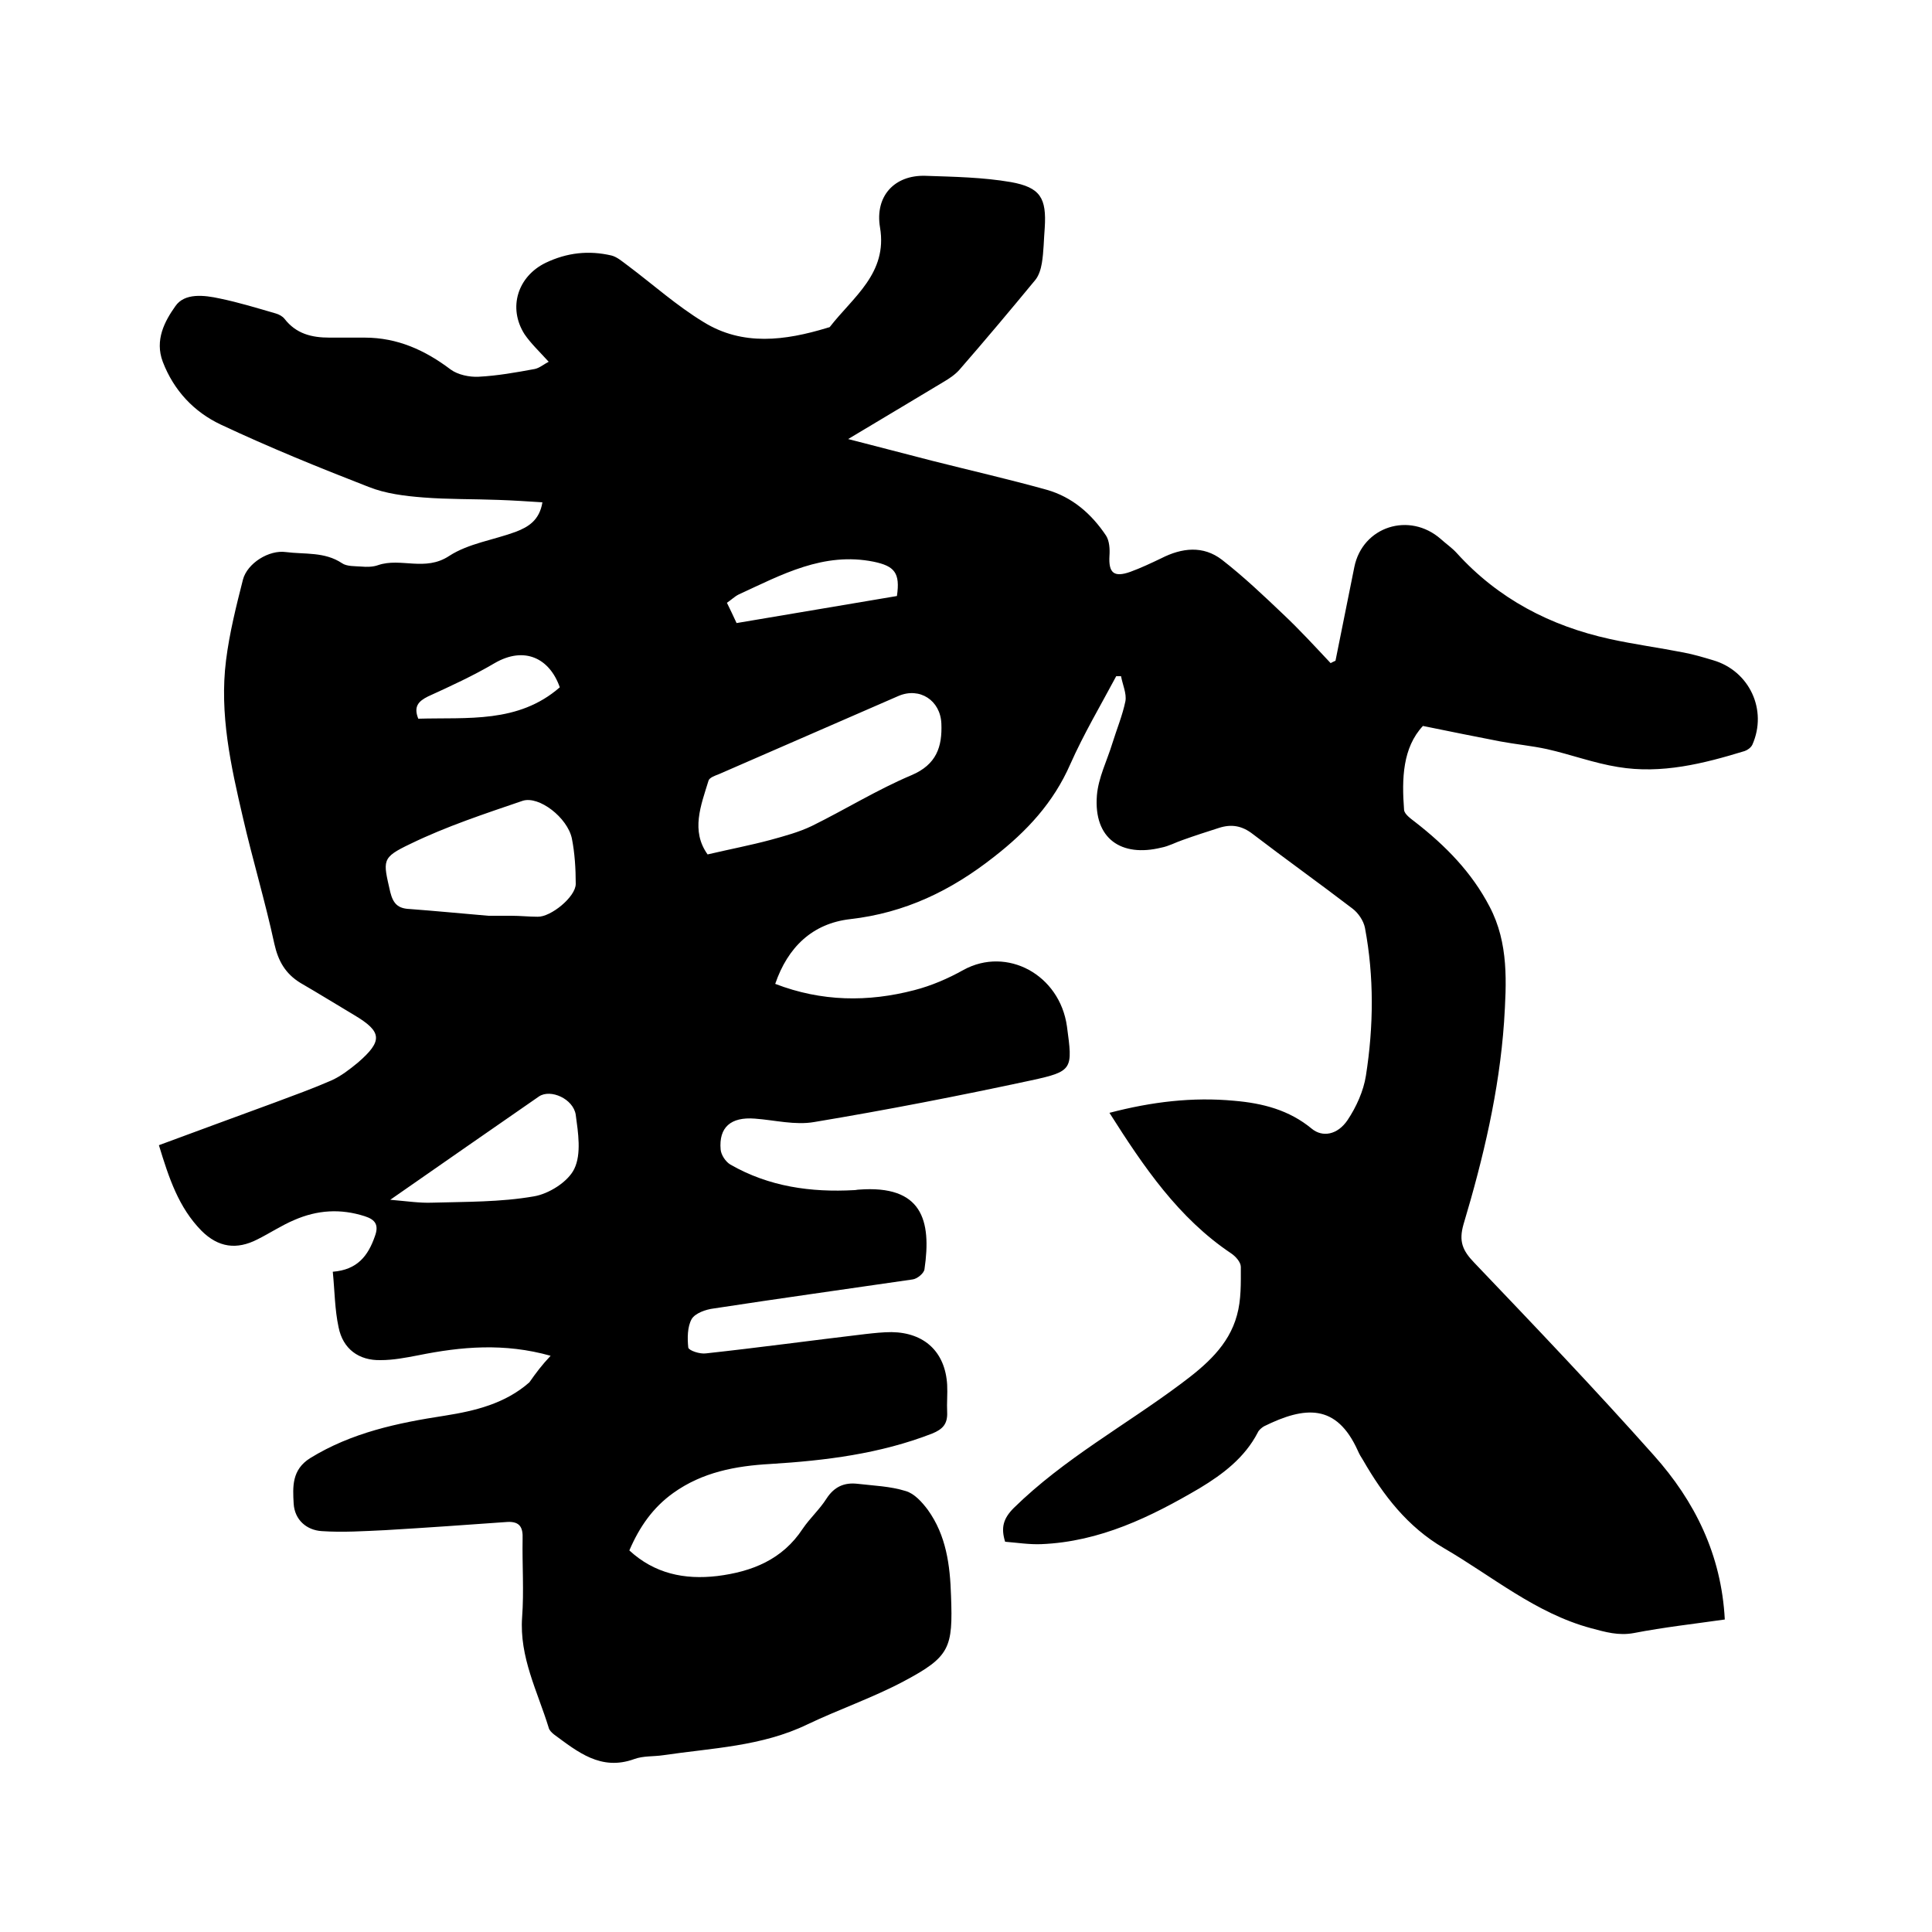 <svg enable-background="new 0 0 400 400" viewBox="0 0 400 400" xmlns="http://www.w3.org/2000/svg"><path d="m114 280.7c-9.6-2.7-18.5-1.9-27.4-.1-2.6.5-5.2 1-7.8 1-4.5.1-7.8-2.3-8.7-6.8-.8-3.7-.8-7.5-1.2-11.5 5.1-.4 7.3-3.3 8.7-7.3.9-2.4.1-3.5-2.1-4.2-5-1.6-9.8-1.3-14.6.8-2.6 1.1-5 2.7-7.6 4-4.3 2.2-8.1 1.7-11.6-1.8-4.7-4.8-6.7-10.8-8.8-17.7 8.1-3 16-5.9 23.9-8.8 4-1.5 7.9-2.9 11.8-4.6 2-.9 3.8-2.3 5.5-3.7 5.2-4.5 5-6.4-.7-9.8-3.7-2.2-7.4-4.5-11.2-6.7-3.1-1.9-4.6-4.5-5.4-8.1-1.9-8.8-4.5-17.4-6.5-26.1-2.5-10.7-4.9-21.5-3.5-32.6.7-5.6 2.1-11.2 3.5-16.7.9-3.4 5.4-6.2 8.9-5.7 3.9.5 8-.1 11.6 2.3 1 .7 2.7.6 4 .7 1.1.1 2.4.1 3.5-.3 4.7-1.6 9.7 1.4 14.7-1.9 4-2.6 9.2-3.3 13.8-5 2.6-1 4.9-2.4 5.5-6.1-3.1-.2-6.1-.4-9.1-.5-5.2-.2-10.4-.1-15.5-.5-3.9-.3-7.9-.8-11.4-2.2-10.3-4-20.6-8.2-30.6-12.9-5.5-2.6-9.7-7-12-13-1.7-4.5.4-8.4 2.6-11.5 1.9-2.8 6-2.3 9.2-1.6 3.9.8 7.8 2 11.6 3.1.7.2 1.4.6 1.8 1.1 2.4 3.1 5.6 3.9 9.3 3.9h7.3c6.8 0 12.5 2.6 17.8 6.6 1.5 1.1 3.9 1.6 5.8 1.5 3.9-.2 7.8-.9 11.6-1.6 1-.2 1.9-1 2.9-1.5-2-2.2-3.7-3.8-5-5.7-3.5-5.5-1.4-12 4.4-14.8 4.4-2.1 8.9-2.6 13.6-1.5 1.2.3 2.3 1.3 3.4 2.1 5.2 3.9 10.1 8.3 15.7 11.7 8.1 5 16.9 3.8 25.5 1.2.2-.1.5-.1.6-.2 4.8-6.2 12-11.1 10.4-20.6-1.1-6.5 3-10.9 9.4-10.7 5.9.2 11.9.3 17.7 1.3 6.1 1.1 7.4 3.3 7 9.5-.2 2.4-.2 4.9-.6 7.3-.2 1.2-.6 2.5-1.3 3.4-5.2 6.3-10.4 12.5-15.8 18.7-.9 1-2.1 1.8-3.3 2.5-6.3 3.8-12.7 7.6-19.7 11.8 6.3 1.6 11.9 3.1 17.4 4.5 7.9 2 15.8 3.8 23.7 6 5.3 1.5 9.3 5 12.3 9.5.7 1.1.8 2.8.7 4.2-.2 3.5.9 4.5 4.3 3.3 2.2-.8 4.3-1.8 6.4-2.8 4.3-2.2 8.7-2.7 12.6.3 4.5 3.5 8.6 7.4 12.7 11.3 3.4 3.2 6.6 6.7 9.8 10.1.3-.2.6-.3 1-.5 1.3-6.5 2.6-12.9 3.9-19.4 1.7-8.4 11.4-11.5 17.9-5.8 1.1 1 2.3 1.8 3.3 2.9 8.6 9.5 19.4 15.1 31.7 17.8 5 1.1 10.2 1.8 15.3 2.8 2.1.4 4.1 1 6.1 1.6 7.5 2.2 11.3 10.3 8.1 17.5-.3.6-1 1.1-1.6 1.3-8.5 2.6-17.2 4.8-26.2 3.3-5-.8-9.8-2.6-14.7-3.7-3.2-.7-6.5-1-9.7-1.6-5.1-1-10.2-2-16-3.2-4.2 4.5-4.4 10.9-3.9 17.4.1.9 1.4 1.8 2.3 2.5 6.3 4.9 11.7 10.4 15.4 17.5 4 7.6 3.5 15.8 3 23.9-1 14.3-4.3 28.2-8.4 41.9-1 3.5-.2 5.4 2.2 7.9 12.6 13.2 25.1 26.3 37.2 39.9 8.5 9.5 14 20.6 14.7 34-6.3.9-12.6 1.6-18.8 2.8-3.2.6-5.9-.2-8.9-1-11.5-3.1-20.5-10.8-30.5-16.6-7.5-4.4-12.5-10.9-16.7-18.2-.4-.6-.8-1.3-1.1-2-4.4-9.7-10.9-9.2-19.4-5-.5.3-1.1.8-1.3 1.3-2.7 5.2-7.2 8.6-12 11.5-10.2 6-20.7 11.1-32.8 11.6-2.5.1-5-.3-7.5-.5-.9-2.9-.4-4.8 1.8-7 10.4-10.2 23.1-17.1 34.6-25.7 5.1-3.8 9.9-7.9 11.6-14.2.9-3.2.8-6.7.8-10 0-1-1.1-2.2-2-2.8-10.9-7.3-18.1-17.9-25.2-29.1 8.8-2.3 17.2-3.3 25.8-2.5 5.9.5 11.4 1.9 16.1 5.8 2.2 1.8 5.3 1.3 7.4-1.8 1.8-2.7 3.3-6 3.8-9.2 1.6-10.2 1.7-20.5-.2-30.6-.3-1.5-1.4-3.1-2.6-4-6.8-5.2-13.8-10.2-20.6-15.4-2.3-1.8-4.5-2.1-7-1.3s-5 1.6-7.5 2.5c-1.5.5-2.9 1.3-4.5 1.6-8.2 2-14-1.8-13.3-10.8.3-3.7 2.1-7.2 3.2-10.8.9-2.9 2.1-5.8 2.7-8.7.3-1.6-.6-3.5-.9-5.2-.3 0-.7 0-1 0-3.2 6-6.7 11.9-9.5 18.2-3.5 8-9 13.9-15.8 19.2-8.9 7-18.4 11.6-29.8 12.9-7.8.9-12.9 5.8-15.5 13.4 9.6 3.7 19.2 3.8 28.8 1.3 3.5-.9 7-2.4 10.2-4.2 9-4.9 19.9 1 21.4 11.7 1.2 8.9 1.3 9.3-7.5 11.2-14.9 3.2-29.8 6.1-44.8 8.6-4 .7-8.2-.4-12.3-.7-5-.4-7.5 1.8-7.1 6.4.1 1.1 1 2.5 2 3.1 8 4.6 16.7 5.8 25.7 5.3.3 0 .6-.1.9-.1 13.1-1 15.1 6.3 13.6 16.5-.1.8-1.5 2-2.5 2.1-13.7 2-27.4 3.9-41.1 6-1.7.2-3.9 1-4.6 2.2-.9 1.6-.9 4-.7 5.9.1.6 2.4 1.4 3.7 1.2 11-1.2 22-2.7 33-4 1.8-.2 3.6-.4 5.4-.4 6.8.1 11.1 4.1 11.5 10.9.1 1.9-.1 3.8 0 5.7.1 2.4-.9 3.5-3.1 4.4-10.8 4.2-22.1 5.6-33.5 6.3-7.2.4-14.1 1.7-20.1 6-4.2 3-7 7-9.1 11.9 5.2 4.8 11.4 6.1 18.2 5.3 7.2-.9 13.5-3.4 17.7-9.8 1.5-2.2 3.5-4 4.9-6.2 1.6-2.5 3.7-3.4 6.4-3.1 3.4.4 6.8.5 10 1.5 1.8.5 3.4 2.3 4.6 3.9 3.8 5.3 4.6 11.4 4.8 17.8.4 10.8-.2 12.6-9.8 17.7-6.4 3.4-13.4 5.8-19.9 8.9-9.5 4.6-19.8 4.9-29.9 6.4-2 .3-4.1.1-6 .8-6.9 2.5-11.7-1.5-16.6-5.1-.5-.4-1-.9-1.1-1.4-2.3-7.5-6.1-14.6-5.5-22.9.4-5.4 0-10.8.1-16.2.1-2.4-.6-3.6-3.1-3.5-8.4.6-16.8 1.2-25.3 1.7-4.4.2-8.8.5-13.2.2-3.1-.2-5.6-2.3-5.8-5.7-.2-3.5-.4-7 3.4-9.4 8.6-5.3 18.1-7.3 27.9-8.8 6.3-1 12.5-2.5 17.5-6.9 1.4-2 2.6-3.6 4.4-5.5zm32.5-103.8c4.7-1.1 8.9-1.9 13-3 2.9-.8 5.9-1.6 8.6-2.9 6.9-3.4 13.5-7.5 20.6-10.5 5.2-2.2 6.4-5.9 6.2-10.7s-4.5-7.6-8.9-5.7c-12.4 5.4-24.8 10.8-37.2 16.2-.8.3-1.9.7-2.1 1.3-1.6 5.2-3.7 10.4-.2 15.3zm-45.4 12.7h4.8c1.8 0 3.6.2 5.4.2 2.7.1 7.9-4.1 7.9-6.8 0-3.1-.2-6.4-.8-9.4-.9-4.3-6.8-8.9-10.2-7.8-7.9 2.7-15.8 5.3-23.2 8.9-6.1 2.9-5.7 3.4-4.2 10 .6 2.4 1.6 3.4 4 3.5 5.3.4 10.5.9 16.3 1.4zm-20.3 58.8c3.5.3 6.1.7 8.7.6 7-.2 14.1-.1 21-1.3 3.1-.5 7.1-3 8.4-5.7 1.5-3.1.8-7.5.3-11.2-.5-3.3-5.2-5.4-7.6-3.8-10 6.9-20 13.9-30.8 21.4zm71.7-119.4c11.4-1.9 22.4-3.8 33.2-5.6.7-4.8-.5-6.2-4.8-7.1-10.4-2.1-19.1 2.7-28 6.8-.8.4-1.5 1.1-2.4 1.7.7 1.4 1.3 2.7 2 4.2zm-36.6 13.3c-2.1-6-7.3-8.6-13.5-5-4.4 2.6-9.2 4.8-13.8 6.9-2 1-3 2.1-2 4.6 10.2-.3 20.7 1 29.3-6.5z"/></svg>